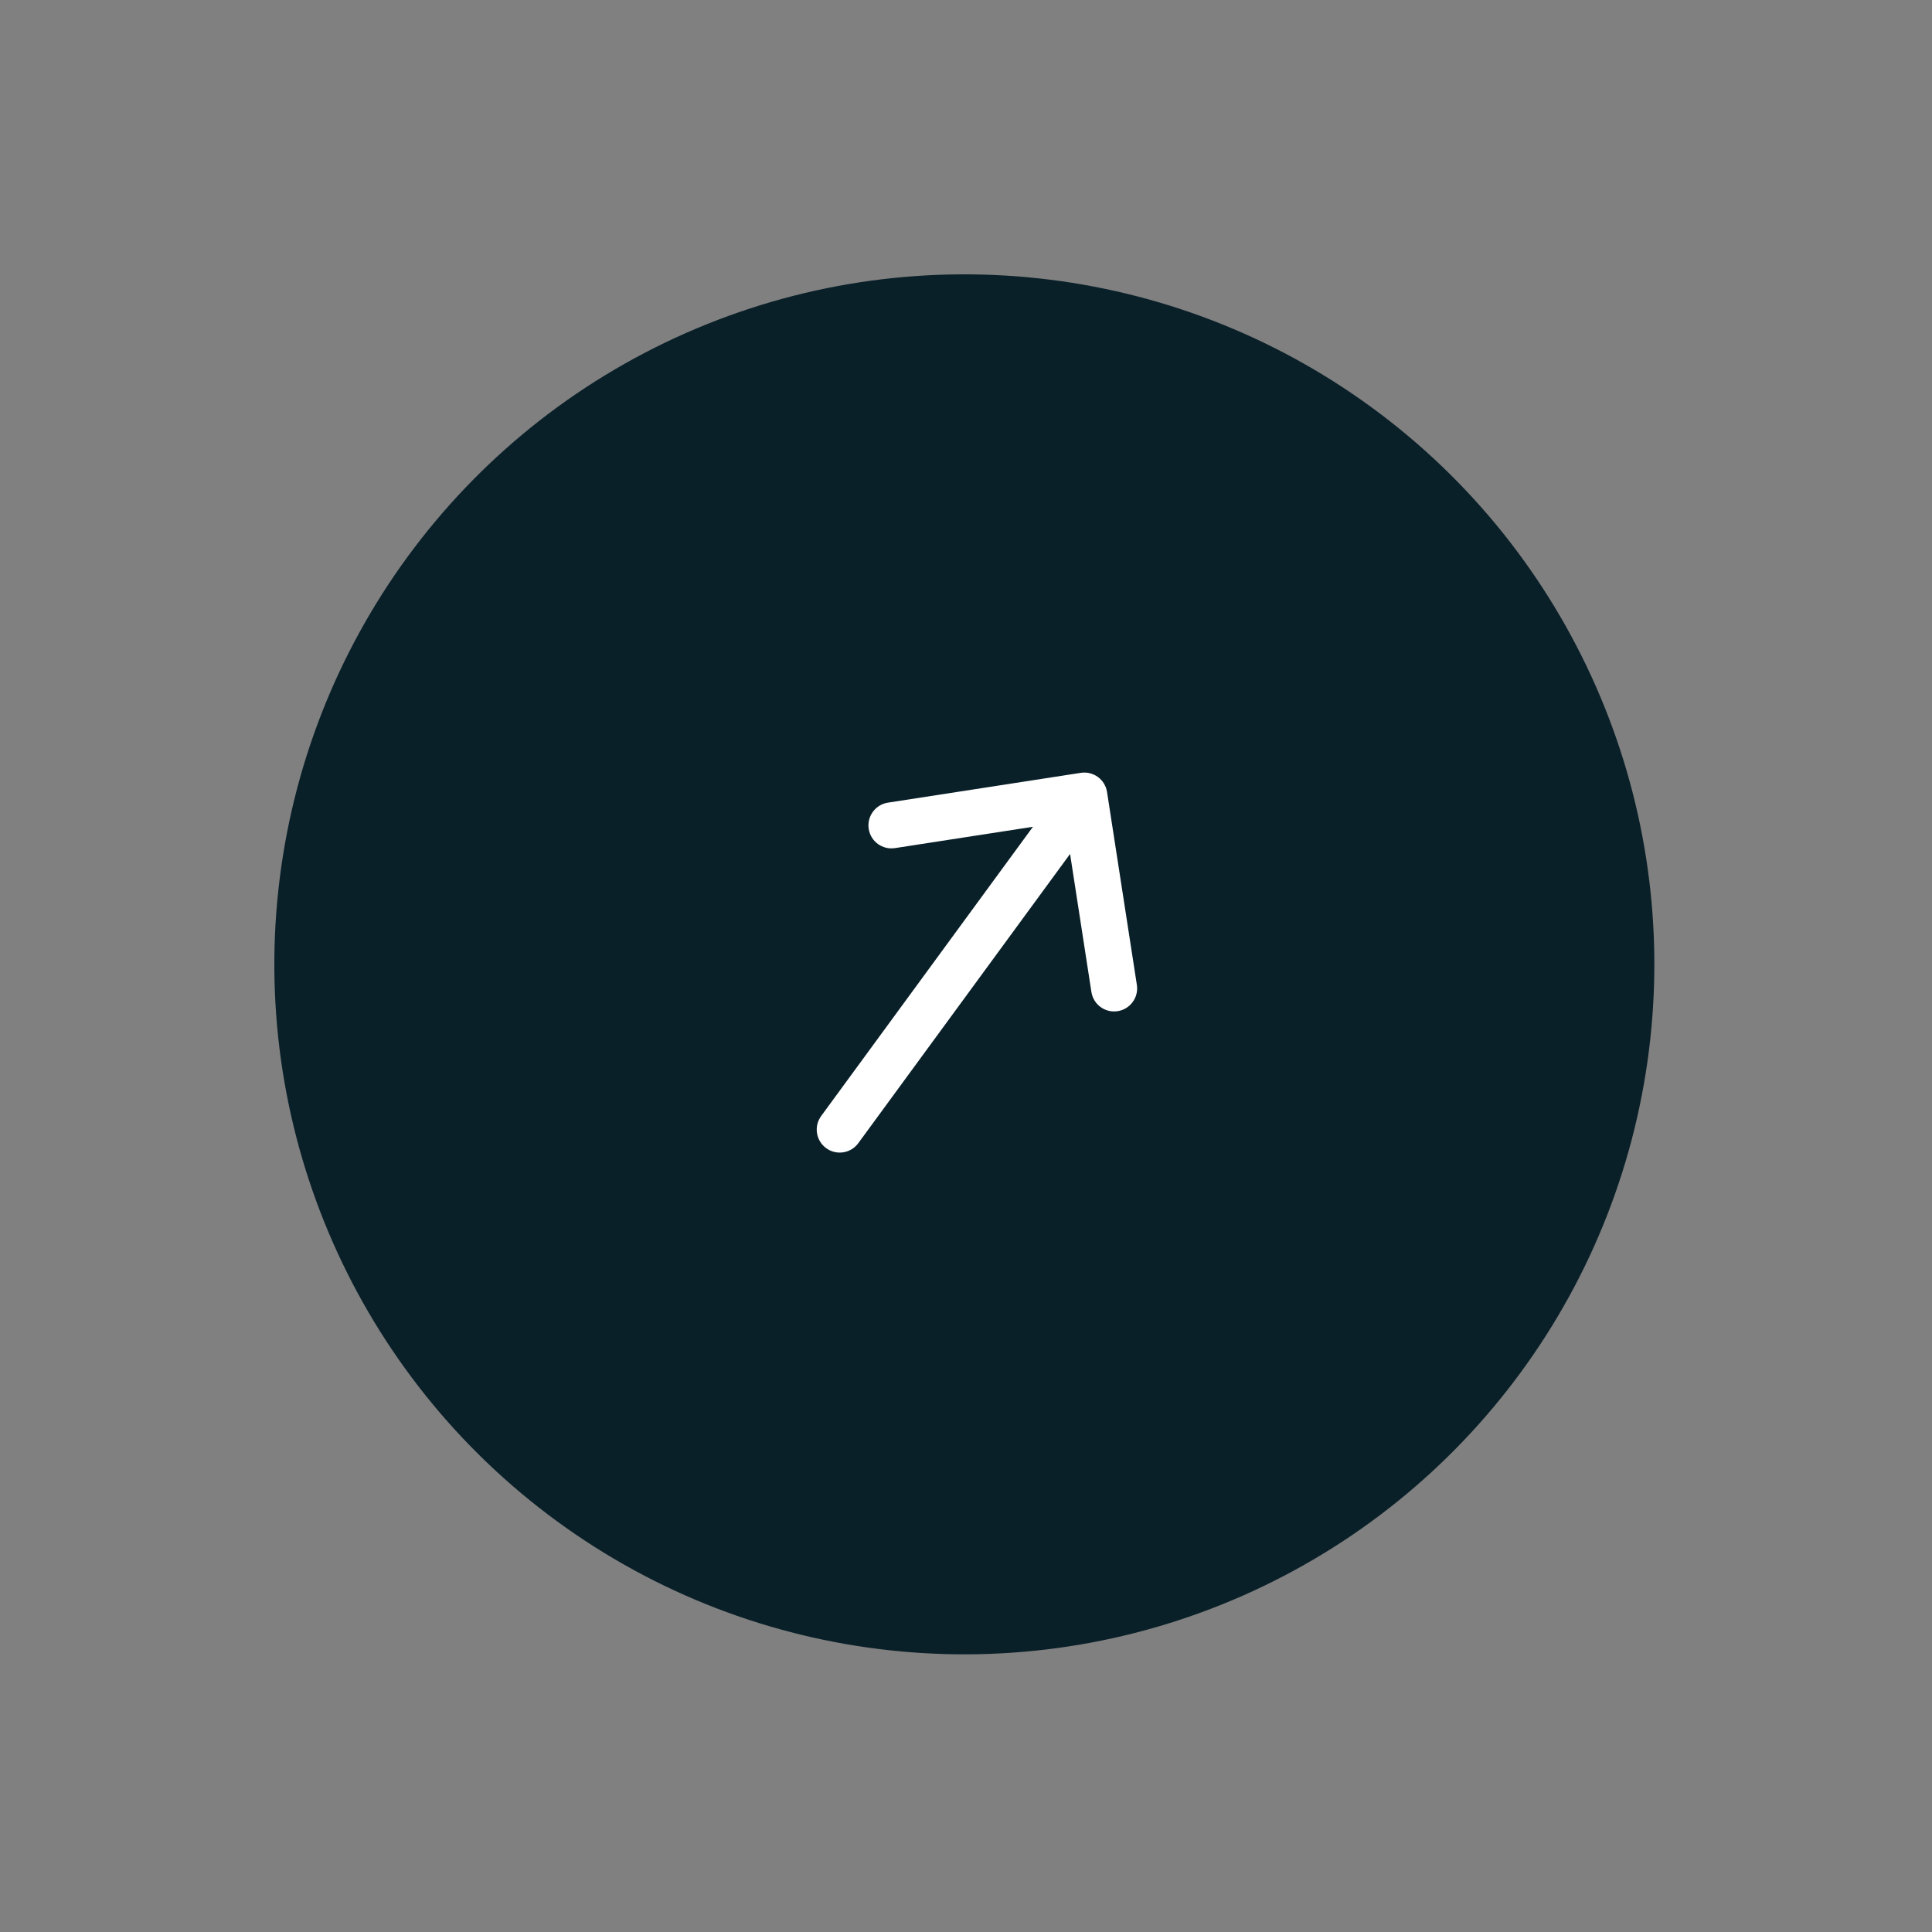 <?xml version="1.0" encoding="UTF-8"?> <svg xmlns="http://www.w3.org/2000/svg" width="98" height="98" viewBox="0 0 98 98" fill="none"><rect x="0" y="0" width="98" height="98" fill="#808080" stroke="none"/><circle cx="48.916" cy="48.916" r="35" transform="rotate(-53.788 48.916 48.916)" fill="#0A2029"></circle><path fill-rule="evenodd" clip-rule="evenodd" d="M44.065 42.045C43.967 41.408 44.403 40.812 45.04 40.714L54.823 39.202C55.46 39.103 56.056 39.539 56.154 40.176L57.667 49.96C57.765 50.596 57.329 51.192 56.692 51.291C56.055 51.389 55.459 50.953 55.361 50.316L54.279 43.316L43.536 57.987C43.156 58.507 42.426 58.62 41.906 58.239C41.386 57.859 41.273 57.129 41.654 56.609L52.396 41.938L45.396 43.02C44.76 43.118 44.163 42.682 44.065 42.045Z" fill="white"></path></svg> 